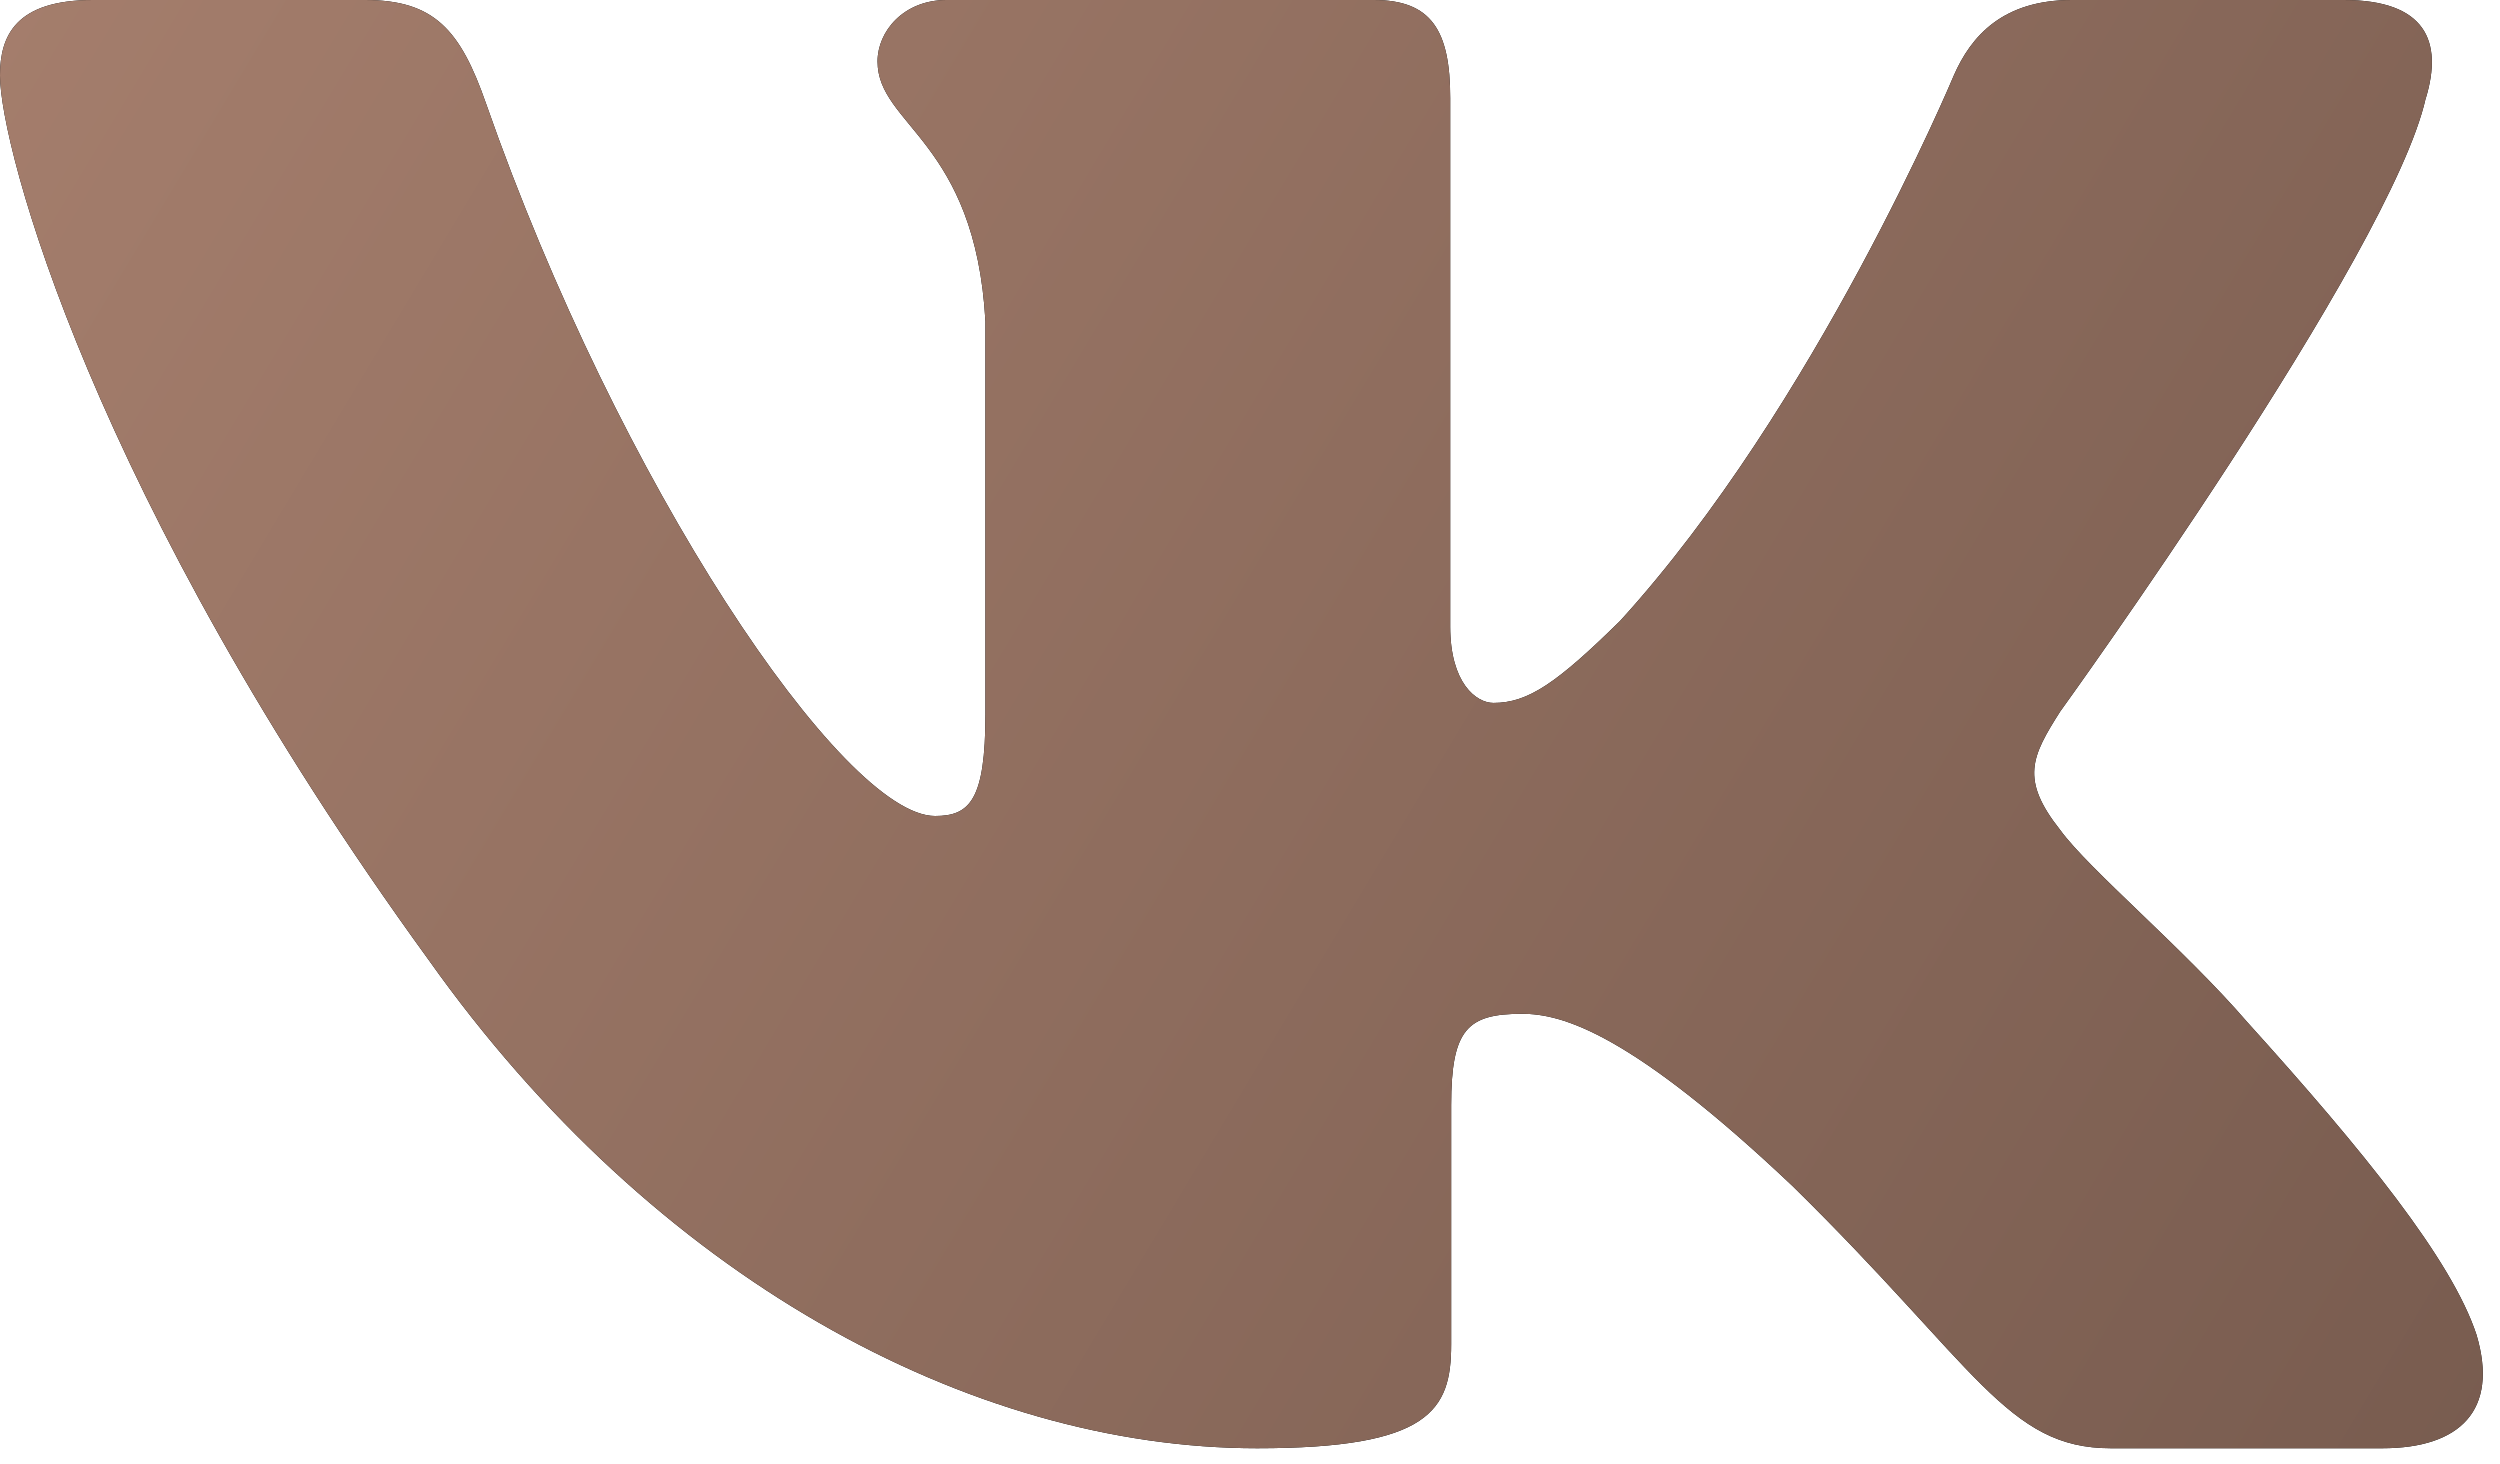 <?xml version="1.0" encoding="UTF-8"?> <svg xmlns="http://www.w3.org/2000/svg" width="70" height="41" viewBox="0 0 70 41" fill="none"><path fill-rule="evenodd" clip-rule="evenodd" d="M67.924 2.746C68.404 1.164 67.924 0 65.621 0H58.017C56.083 0 55.191 1.005 54.707 2.114C54.707 2.114 50.84 11.372 45.363 17.385C43.59 19.129 42.785 19.682 41.817 19.682C41.334 19.682 40.606 19.129 40.606 17.544V2.746C40.606 0.846 40.074 0 38.463 0H26.506C25.298 0 24.571 0.881 24.571 1.718C24.571 3.516 27.311 3.933 27.592 8.997V19.998C27.592 22.41 27.149 22.848 26.182 22.848C23.604 22.848 17.333 13.547 13.611 2.905C12.89 0.834 12.16 0 10.216 0H2.607C0.434 0 0 1.005 0 2.114C0 4.09 2.578 13.903 12.006 26.883C18.292 35.746 27.14 40.551 35.202 40.551C40.036 40.551 40.633 39.486 40.633 37.646V30.947C40.633 28.812 41.09 28.386 42.623 28.386C43.752 28.386 45.684 28.942 50.197 33.215C55.353 38.281 56.201 40.551 59.104 40.551H66.707C68.879 40.551 69.969 39.486 69.343 37.377C68.654 35.28 66.192 32.236 62.927 28.623C61.154 26.567 58.495 24.351 57.687 23.242C56.561 21.82 56.882 21.185 57.687 19.919C57.687 19.919 66.956 7.099 67.921 2.746" fill="black"></path><path fill-rule="evenodd" clip-rule="evenodd" d="M67.924 2.746C68.404 1.164 67.924 0 65.621 0H58.017C56.083 0 55.191 1.005 54.707 2.114C54.707 2.114 50.84 11.372 45.363 17.385C43.59 19.129 42.785 19.682 41.817 19.682C41.334 19.682 40.606 19.129 40.606 17.544V2.746C40.606 0.846 40.074 0 38.463 0H26.506C25.298 0 24.571 0.881 24.571 1.718C24.571 3.516 27.311 3.933 27.592 8.997V19.998C27.592 22.41 27.149 22.848 26.182 22.848C23.604 22.848 17.333 13.547 13.611 2.905C12.89 0.834 12.16 0 10.216 0H2.607C0.434 0 0 1.005 0 2.114C0 4.09 2.578 13.903 12.006 26.883C18.292 35.746 27.14 40.551 35.202 40.551C40.036 40.551 40.633 39.486 40.633 37.646V30.947C40.633 28.812 41.09 28.386 42.623 28.386C43.752 28.386 45.684 28.942 50.197 33.215C55.353 38.281 56.201 40.551 59.104 40.551H66.707C68.879 40.551 69.969 39.486 69.343 37.377C68.654 35.28 66.192 32.236 62.927 28.623C61.154 26.567 58.495 24.351 57.687 23.242C56.561 21.82 56.882 21.185 57.687 19.919C57.687 19.919 66.956 7.099 67.921 2.746" fill="url(#paint0_linear_2042_261)"></path><defs><linearGradient id="paint0_linear_2042_261" x1="50.457" y1="96.068" x2="-111.229" y2="-0.891" gradientUnits="userSpaceOnUse"><stop stop-color="#72574B"></stop><stop offset="1" stop-color="#D8A58E"></stop></linearGradient></defs></svg> 
